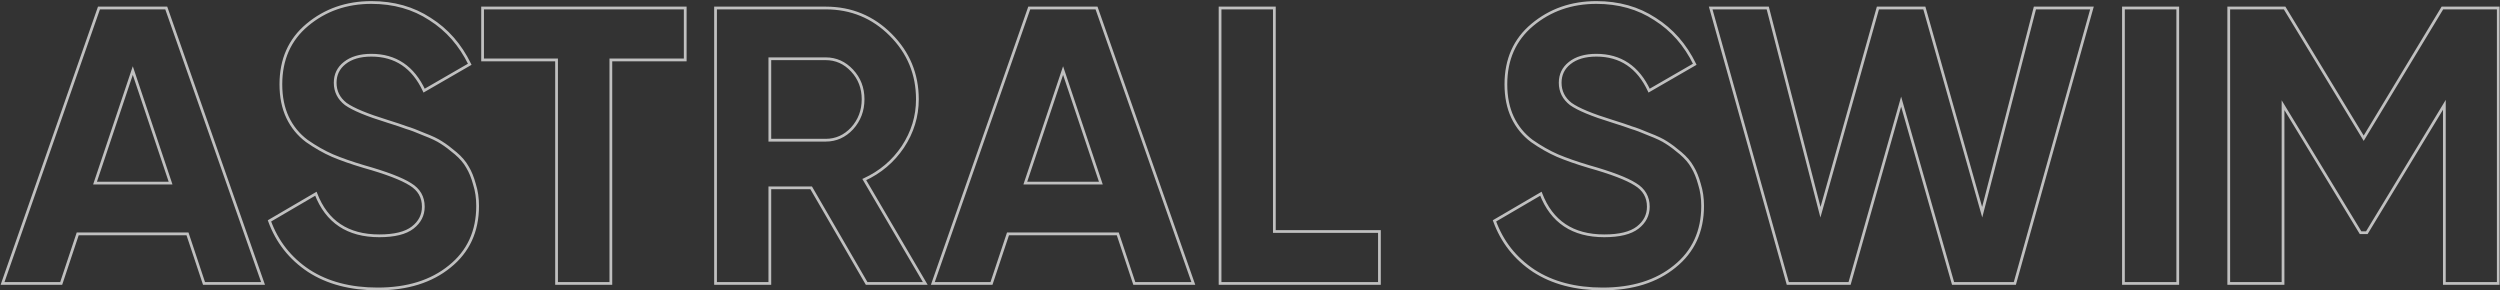 <svg width="1817" height="211" viewBox="0 0 1817 211" fill="none" xmlns="http://www.w3.org/2000/svg">
<rect x="0" y="0" width="1817" height="211" fill="#333333" stroke="none"/>
<mask id="path-1-outside-1_1_97" maskUnits="userSpaceOnUse" x="0" y="0" width="1817" height="212" fill="black">
<rect fill="white" width="1817" height="212"/>
<path d="M148.28 206L136.268 169.967H56.48L44.469 206H1.858L71.923 5.814H120.825L191.176 206H148.28ZM69.063 133.075H123.971L96.517 51.285L69.063 133.075ZM274.495 210.004C254.667 210.004 237.985 205.619 224.448 196.849C210.912 187.888 201.379 175.781 195.85 160.529L229.596 140.797C237.413 161.197 252.76 171.396 275.639 171.396C286.697 171.396 294.799 169.395 299.947 165.391C305.095 161.387 307.669 156.335 307.669 150.234C307.669 143.18 304.523 137.746 298.231 133.933C291.94 129.929 280.691 125.64 264.486 121.064C255.525 118.395 247.899 115.726 241.607 113.057C235.506 110.387 229.31 106.86 223.019 102.475C216.918 97.9 212.247 92.18 209.006 85.317C205.764 78.453 204.144 70.446 204.144 61.294C204.144 43.182 210.531 28.788 223.305 18.111C236.269 7.244 251.807 1.81 269.919 1.81C286.125 1.81 300.328 5.814 312.53 13.822C324.923 21.638 334.551 32.601 341.414 46.709L308.24 65.87C300.233 48.711 287.459 40.132 269.919 40.132C261.721 40.132 255.239 42.038 250.473 45.851C245.897 49.474 243.609 54.24 243.609 60.15C243.609 66.442 246.183 71.59 251.331 75.593C256.669 79.406 266.773 83.601 281.644 88.176C287.745 90.083 292.321 91.608 295.371 92.752C298.612 93.705 302.902 95.326 308.24 97.614C313.769 99.711 317.964 101.713 320.824 103.619C323.874 105.526 327.306 108.1 331.119 111.341C334.932 114.582 337.792 117.918 339.698 121.35C341.795 124.782 343.511 128.976 344.846 133.933C346.371 138.699 347.134 143.942 347.134 149.662C347.134 168.155 340.366 182.836 326.829 193.703C313.483 204.57 296.039 210.004 274.495 210.004ZM498.021 5.814V43.563H443.971V206H404.506V43.563H350.742V5.814H498.021ZM629.869 206L589.546 136.507H559.518V206H520.053V5.814H600.127C618.621 5.814 634.35 12.296 647.314 25.261C660.278 38.225 666.761 53.859 666.761 72.162C666.761 84.554 663.234 96.088 656.179 106.765C649.125 117.251 639.783 125.163 628.153 130.501L672.48 206H629.869ZM559.518 42.706V101.903H600.127C607.563 101.903 613.95 99.044 619.288 93.324C624.626 87.414 627.295 80.36 627.295 72.162C627.295 63.963 624.626 57.005 619.288 51.285C613.95 45.565 607.563 42.706 600.127 42.706H559.518ZM824.409 206L812.398 169.967H732.61L720.599 206H677.988L748.053 5.814H796.955L867.306 206H824.409ZM745.193 133.075H800.101L772.647 51.285L745.193 133.075ZM926.209 168.251H1002.57V206H886.744V5.814H926.209V168.251ZM1164.83 210.004C1145 210.004 1128.32 205.619 1114.78 196.849C1101.25 187.888 1091.71 175.781 1086.19 160.529L1119.93 140.797C1127.75 161.197 1143.1 171.396 1165.97 171.396C1177.03 171.396 1185.13 169.395 1190.28 165.391C1195.43 161.387 1198 156.335 1198 150.234C1198 143.18 1194.86 137.746 1188.57 133.933C1182.27 129.929 1171.03 125.64 1154.82 121.064C1145.86 118.395 1138.23 115.726 1131.94 113.057C1125.84 110.387 1119.65 106.86 1113.35 102.475C1107.25 97.9 1102.58 92.18 1099.34 85.317C1096.1 78.453 1094.48 70.446 1094.48 61.294C1094.48 43.182 1100.87 28.788 1113.64 18.111C1126.6 7.244 1142.14 1.81 1160.25 1.81C1176.46 1.81 1190.66 5.814 1202.87 13.822C1215.26 21.638 1224.89 32.601 1231.75 46.709L1198.58 65.87C1190.57 48.711 1177.79 40.132 1160.25 40.132C1152.06 40.132 1145.57 42.038 1140.81 45.851C1136.23 49.474 1133.94 54.24 1133.94 60.15C1133.94 66.442 1136.52 71.59 1141.67 75.593C1147 79.406 1157.11 83.601 1171.98 88.176C1178.08 90.083 1182.66 91.608 1185.71 92.752C1188.95 93.705 1193.24 95.326 1198.58 97.614C1204.1 99.711 1208.3 101.713 1211.16 103.619C1214.21 105.526 1217.64 108.1 1221.45 111.341C1225.27 114.582 1228.13 117.918 1230.03 121.35C1232.13 124.782 1233.85 128.976 1235.18 133.933C1236.71 138.699 1237.47 143.942 1237.47 149.662C1237.47 168.155 1230.7 182.836 1217.16 193.703C1203.82 204.57 1186.37 210.004 1164.83 210.004ZM1299.38 206L1243.32 5.814H1284.79L1323.11 154.238L1364.87 5.814H1398.61L1440.65 154.238L1478.97 5.814H1520.44L1464.39 206H1419.49L1381.74 73.877L1344.28 206H1299.38ZM1543.32 5.814H1582.79V206H1543.32V5.814ZM1815.74 5.814V206H1776.56V76.165L1720.22 169.109H1715.65L1659.31 76.451V206H1619.85V5.814H1660.46L1717.94 100.473L1775.13 5.814H1815.74Z"/>
</mask>
<path d="M148.28 206L147.331 206.316L147.559 207H148.28V206ZM136.268 169.967L137.217 169.65L136.989 168.967H136.268V169.967ZM56.48 169.967V168.967H55.759L55.531 169.65L56.48 169.967ZM44.469 206V207H45.19L45.418 206.316L44.469 206ZM1.858 206L0.914 205.67L0.448 207H1.858V206ZM71.923 5.814V4.814H71.213L70.979 5.484L71.923 5.814ZM120.825 5.814L121.769 5.483L121.534 4.814H120.825V5.814ZM191.176 206V207H192.588L192.12 205.668L191.176 206ZM69.063 133.075L68.115 132.757L67.673 134.075H69.063V133.075ZM123.971 133.075V134.075H125.362L124.919 132.757L123.971 133.075ZM96.517 51.285L97.465 50.967L96.517 48.142L95.569 50.967L96.517 51.285ZM148.28 206L149.228 205.684L137.217 169.65L136.268 169.967L135.32 170.283L147.331 206.316L148.28 206ZM136.268 169.967V168.967H56.48V169.967V170.967H136.268V169.967ZM56.48 169.967L55.531 169.65L43.52 205.684L44.469 206L45.418 206.316L57.429 170.283L56.48 169.967ZM44.469 206V205H1.858V206V207H44.469V206ZM1.858 206L2.802 206.33L72.867 6.145L71.923 5.814L70.979 5.484L0.914 205.67L1.858 206ZM71.923 5.814V6.814H120.825V5.814V4.814H71.923V5.814ZM120.825 5.814L119.882 6.146L190.233 206.332L191.176 206L192.12 205.668L121.769 5.483L120.825 5.814ZM191.176 206V205H148.28V206V207H191.176V206ZM69.063 133.075V134.075H123.971V133.075V132.075H69.063V133.075ZM123.971 133.075L124.919 132.757L97.465 50.967L96.517 51.285L95.569 51.603L123.023 133.393L123.971 133.075ZM96.517 51.285L95.569 50.967L68.115 132.757L69.063 133.075L70.011 133.393L97.465 51.603L96.517 51.285ZM224.448 196.849L223.896 197.683L223.905 197.688L224.448 196.849ZM195.85 160.529L195.346 159.666L194.626 160.087L194.91 160.87L195.85 160.529ZM229.596 140.797L230.53 140.439L230.108 139.339L229.091 139.933L229.596 140.797ZM299.947 165.391L299.333 164.602L299.333 164.602L299.947 165.391ZM298.231 133.933L297.694 134.777L297.704 134.783L297.713 134.788L298.231 133.933ZM264.486 121.064L264.2 122.022L264.207 122.024L264.214 122.026L264.486 121.064ZM241.607 113.057L241.206 113.973L241.217 113.977L241.607 113.057ZM223.019 102.475L222.419 103.275L222.432 103.286L222.447 103.296L223.019 102.475ZM209.006 85.317L208.101 85.744L208.101 85.744L209.006 85.317ZM223.305 18.111L223.946 18.879L223.947 18.878L223.305 18.111ZM312.53 13.822L311.982 14.658L311.989 14.663L311.997 14.667L312.53 13.822ZM341.414 46.709L341.914 47.575L342.721 47.109L342.313 46.272L341.414 46.709ZM308.24 65.87L307.334 66.293L307.796 67.282L308.741 66.736L308.24 65.87ZM250.473 45.851L251.093 46.635L251.097 46.632L250.473 45.851ZM251.331 75.593L250.717 76.383L250.733 76.395L250.749 76.407L251.331 75.593ZM281.644 88.176L281.943 87.222L281.938 87.221L281.644 88.176ZM295.371 92.752L295.02 93.688L295.054 93.701L295.089 93.711L295.371 92.752ZM308.24 97.614L307.847 98.533L307.866 98.541L307.886 98.549L308.24 97.614ZM320.824 103.619L320.269 104.451L320.281 104.459L320.294 104.467L320.824 103.619ZM331.119 111.341L331.767 110.579L331.767 110.579L331.119 111.341ZM339.698 121.35L338.824 121.836L338.834 121.854L338.845 121.871L339.698 121.35ZM344.846 133.933L343.88 134.193L343.886 134.216L343.893 134.238L344.846 133.933ZM326.829 193.703L326.203 192.923L326.198 192.927L326.829 193.703ZM274.495 210.004V209.004C254.815 209.004 238.333 204.653 224.992 196.009L224.448 196.849L223.905 197.688C237.637 206.585 254.518 211.004 274.495 211.004V210.004ZM224.448 196.849L225 196.015C211.643 187.172 202.246 175.239 196.791 160.188L195.85 160.529L194.91 160.87C200.512 176.324 210.181 188.603 223.896 197.683L224.448 196.849ZM195.85 160.529L196.355 161.392L230.101 141.66L229.596 140.797L229.091 139.933L195.346 159.666L195.85 160.529ZM229.596 140.797L228.662 141.154C232.631 151.511 238.539 159.344 246.416 164.579C254.289 169.812 264.05 172.396 275.639 172.396V171.396V170.396C264.349 170.396 254.997 167.881 247.523 162.914C240.052 157.949 234.378 150.482 230.53 140.439L229.596 140.797ZM275.639 171.396V172.396C286.779 172.396 295.152 170.387 300.561 166.18L299.947 165.391L299.333 164.602C294.447 168.402 286.615 170.396 275.639 170.396V171.396ZM299.947 165.391L300.561 166.18C305.933 162.002 308.669 156.667 308.669 150.234H307.669H306.669C306.669 156.002 304.257 160.772 299.333 164.602L299.947 165.391ZM307.669 150.234H308.669C308.669 142.812 305.324 137.063 298.749 133.078L298.231 133.933L297.713 134.788C303.721 138.43 306.669 143.547 306.669 150.234H307.669ZM298.231 133.933L298.768 133.089C292.342 129 280.969 124.679 264.757 120.102L264.486 121.064L264.214 122.026C280.413 126.6 291.537 130.858 297.694 134.777L298.231 133.933ZM264.486 121.064L264.771 120.106C255.834 117.444 248.245 114.786 241.998 112.136L241.607 113.057L241.217 113.977C247.552 116.665 255.216 119.346 264.2 122.022L264.486 121.064ZM241.607 113.057L242.008 112.14C235.975 109.501 229.836 106.008 223.59 101.655L223.019 102.475L222.447 103.296C228.784 107.713 235.037 111.274 241.206 113.973L241.607 113.057ZM223.019 102.475L223.619 101.675C217.647 97.197 213.081 91.605 209.91 84.89L209.006 85.317L208.101 85.744C211.412 92.755 216.188 98.603 222.419 103.275L223.019 102.475ZM209.006 85.317L209.91 84.89C206.743 78.184 205.144 70.328 205.144 61.294H204.144H203.144C203.144 70.563 204.785 78.722 208.101 85.744L209.006 85.317ZM204.144 61.294H205.144C205.144 43.449 211.421 29.347 223.946 18.879L223.305 18.111L222.663 17.344C209.64 28.229 203.144 42.916 203.144 61.294H204.144ZM223.305 18.111L223.947 18.878C236.718 8.173 252.024 2.811 269.919 2.811V1.81V0.81C251.59 0.81 235.82 6.316 222.662 17.345L223.305 18.111ZM269.919 1.81V2.811C285.952 2.811 299.96 6.769 311.982 14.658L312.53 13.822L313.079 12.986C300.696 4.86 286.297 0.81 269.919 0.81V1.81ZM312.53 13.822L311.997 14.667C324.22 22.378 333.727 33.194 340.515 47.147L341.414 46.709L342.313 46.272C335.374 32.008 325.625 20.899 313.064 12.976L312.53 13.822ZM341.414 46.709L340.914 45.843L307.74 65.004L308.24 65.87L308.741 66.736L341.914 47.575L341.414 46.709ZM308.24 65.87L309.147 65.447C305.084 56.741 299.781 50.148 293.212 45.736C286.638 41.321 278.859 39.132 269.919 39.132V40.132V41.132C278.519 41.132 285.897 43.233 292.097 47.397C298.301 51.564 303.39 57.84 307.334 66.293L308.24 65.87ZM269.919 40.132V39.132C261.572 39.132 254.844 41.074 249.848 45.071L250.473 45.851L251.097 46.632C255.634 43.003 261.87 41.132 269.919 41.132V40.132ZM250.473 45.851L249.852 45.067C245.033 48.882 242.609 53.939 242.609 60.15H243.609H244.609C244.609 54.541 246.761 50.065 251.093 46.635L250.473 45.851ZM243.609 60.15H242.609C242.609 66.763 245.336 72.198 250.717 76.383L251.331 75.593L251.944 74.804C247.03 70.982 244.609 66.12 244.609 60.15H243.609ZM251.331 75.593L250.749 76.407C256.233 80.324 266.479 84.556 281.35 89.132L281.644 88.176L281.938 87.221C267.068 82.645 257.105 78.489 251.912 74.779L251.331 75.593ZM281.644 88.176L281.346 89.131C287.443 91.036 291.997 92.555 295.02 93.688L295.371 92.752L295.723 91.816C292.645 90.662 288.048 89.13 281.943 87.222L281.644 88.176ZM295.371 92.752L295.089 93.711C298.275 94.648 302.523 96.251 307.847 98.533L308.24 97.614L308.634 96.695C303.282 94.4 298.95 92.762 295.654 91.793L295.371 92.752ZM308.24 97.614L307.886 98.549C313.387 100.635 317.501 102.606 320.269 104.451L320.824 103.619L321.378 102.787C318.427 100.82 314.152 98.786 308.595 96.679L308.24 97.614ZM320.824 103.619L320.294 104.467C323.29 106.34 326.682 108.882 330.471 112.103L331.119 111.341L331.767 110.579C327.93 107.317 324.458 104.711 321.354 102.771L320.824 103.619ZM331.119 111.341L330.471 112.103C334.217 115.286 336.989 118.533 338.824 121.836L339.698 121.35L340.572 120.864C338.594 117.303 335.647 113.877 331.767 110.579L331.119 111.341ZM339.698 121.35L338.845 121.871C340.881 125.203 342.564 129.304 343.88 134.193L344.846 133.933L345.811 133.673C344.459 128.648 342.71 124.361 340.552 120.829L339.698 121.35ZM344.846 133.933L343.893 134.238C345.383 138.893 346.134 144.031 346.134 149.662H347.134H348.134C348.134 143.853 347.359 138.506 345.798 133.628L344.846 133.933ZM347.134 149.662H346.134C346.134 167.875 339.486 182.259 326.203 192.923L326.829 193.703L327.455 194.483C341.245 183.412 348.134 168.436 348.134 149.662H347.134ZM326.829 193.703L326.198 192.927C313.072 203.616 295.868 209.004 274.495 209.004V210.004V211.004C296.209 211.004 313.895 205.524 327.461 194.478L326.829 193.703ZM498.021 5.814H499.021V4.814H498.021V5.814ZM498.021 43.563V44.563H499.021V43.563H498.021ZM443.971 43.563V42.563H442.971V43.563H443.971ZM443.971 206V207H444.971V206H443.971ZM404.506 206H403.506V207H404.506V206ZM404.506 43.563H405.506V42.563H404.506V43.563ZM350.742 43.563H349.742V44.563H350.742V43.563ZM350.742 5.814V4.814H349.742V5.814H350.742ZM498.021 5.814H497.021V43.563H498.021H499.021V5.814H498.021ZM498.021 43.563V42.563H443.971V43.563V44.563H498.021V43.563ZM443.971 43.563H442.971V206H443.971H444.971V43.563H443.971ZM443.971 206V205H404.506V206V207H443.971V206ZM404.506 206H405.506V43.563H404.506H403.506V206H404.506ZM404.506 43.563V42.563H350.742V43.563V44.563H404.506V43.563ZM350.742 43.563H351.742V5.814H350.742H349.742V43.563H350.742ZM350.742 5.814V6.814H498.021V5.814V4.814H350.742V5.814ZM629.869 206L629.004 206.502L629.293 207H629.869V206ZM589.546 136.507L590.411 136.005L590.122 135.507H589.546V136.507ZM559.518 136.507V135.507H558.518V136.507H559.518ZM559.518 206V207H560.518V206H559.518ZM520.053 206H519.053V207H520.053V206ZM520.053 5.814V4.814H519.053V5.814H520.053ZM647.314 25.261L648.021 24.554L648.021 24.554L647.314 25.261ZM656.179 106.765L657.009 107.323L657.014 107.316L656.179 106.765ZM628.153 130.501L627.736 129.593L626.731 130.054L627.291 131.008L628.153 130.501ZM672.48 206V207H674.227L673.343 205.494L672.48 206ZM559.518 42.706V41.706H558.518V42.706H559.518ZM559.518 101.903H558.518V102.903H559.518V101.903ZM619.288 93.324L620.019 94.006L620.025 94L620.03 93.994L619.288 93.324ZM619.288 51.285L618.557 51.967L618.557 51.967L619.288 51.285ZM629.869 206L630.734 205.498L590.411 136.005L589.546 136.507L588.681 137.009L629.004 206.502L629.869 206ZM589.546 136.507V135.507H559.518V136.507V137.507H589.546V136.507ZM559.518 136.507H558.518V206H559.518H560.518V136.507H559.518ZM559.518 206V205H520.053V206V207H559.518V206ZM520.053 206H521.053V5.814H520.053H519.053V206H520.053ZM520.053 5.814V6.814H600.127V5.814V4.814H520.053V5.814ZM600.127 5.814V6.814C618.358 6.814 633.832 13.193 646.607 25.968L647.314 25.261L648.021 24.554C634.867 11.4 618.883 4.814 600.127 4.814V5.814ZM647.314 25.261L646.607 25.968C659.384 38.745 665.761 54.124 665.761 72.162H666.761H667.761C667.761 53.593 661.173 37.705 648.021 24.554L647.314 25.261ZM666.761 72.162H665.761C665.761 84.351 662.295 95.695 655.345 106.214L656.179 106.765L657.014 107.316C664.172 96.482 667.761 84.757 667.761 72.162H666.761ZM656.179 106.765L655.35 106.207C648.4 116.538 639.201 124.33 627.736 129.593L628.153 130.501L628.571 131.41C640.365 125.996 649.851 117.964 657.009 107.323L656.179 106.765ZM628.153 130.501L627.291 131.008L671.618 206.506L672.48 206L673.343 205.494L629.016 129.995L628.153 130.501ZM672.48 206V205H629.869V206V207H672.48V206ZM559.518 42.706H558.518V101.903H559.518H560.518V42.706H559.518ZM559.518 101.903V102.903H600.127V101.903V100.903H559.518V101.903ZM600.127 101.903V102.903C607.856 102.903 614.503 99.917 620.019 94.006L619.288 93.324L618.557 92.642C613.397 98.171 607.27 100.903 600.127 100.903V101.903ZM619.288 93.324L620.03 93.994C625.54 87.894 628.295 80.599 628.295 72.162H627.295H626.295C626.295 80.12 623.713 86.933 618.546 92.654L619.288 93.324ZM627.295 72.162H628.295C628.295 63.724 625.539 56.517 620.019 50.603L619.288 51.285L618.557 51.967C623.714 57.492 626.295 64.203 626.295 72.162H627.295ZM619.288 51.285L620.019 50.603C614.503 44.692 607.856 41.706 600.127 41.706V42.706V43.706C607.27 43.706 613.397 46.438 618.557 51.967L619.288 51.285ZM600.127 42.706V41.706H559.518V42.706V43.706H600.127V42.706ZM824.409 206L823.461 206.316L823.688 207H824.409V206ZM812.398 169.967L813.347 169.65L813.119 168.967H812.398V169.967ZM732.61 169.967V168.967H731.889L731.661 169.65L732.61 169.967ZM720.599 206V207H721.319L721.547 206.316L720.599 206ZM677.988 206L677.044 205.67L676.578 207H677.988V206ZM748.053 5.814V4.814H747.343L747.109 5.484L748.053 5.814ZM796.955 5.814L797.899 5.483L797.664 4.814H796.955V5.814ZM867.306 206V207H868.718L868.25 205.668L867.306 206ZM745.193 133.075L744.245 132.757L743.802 134.075H745.193V133.075ZM800.101 133.075V134.075H801.491L801.049 132.757L800.101 133.075ZM772.647 51.285L773.595 50.967L772.647 48.142L771.699 50.967L772.647 51.285ZM824.409 206L825.358 205.684L813.347 169.65L812.398 169.967L811.449 170.283L823.461 206.316L824.409 206ZM812.398 169.967V168.967H732.61V169.967V170.967H812.398V169.967ZM732.61 169.967L731.661 169.65L719.65 205.684L720.599 206L721.547 206.316L733.558 170.283L732.61 169.967ZM720.599 206V205H677.988V206V207H720.599V206ZM677.988 206L678.931 206.33L748.997 6.145L748.053 5.814L747.109 5.484L677.044 205.67L677.988 206ZM748.053 5.814V6.814H796.955V5.814V4.814H748.053V5.814ZM796.955 5.814L796.012 6.146L866.363 206.332L867.306 206L868.25 205.668L797.899 5.483L796.955 5.814ZM867.306 206V205H824.409V206V207H867.306V206ZM745.193 133.075V134.075H800.101V133.075V132.075H745.193V133.075ZM800.101 133.075L801.049 132.757L773.595 50.967L772.647 51.285L771.699 51.603L799.153 133.393L800.101 133.075ZM772.647 51.285L771.699 50.967L744.245 132.757L745.193 133.075L746.141 133.393L773.595 51.603L772.647 51.285ZM926.209 168.251H925.209V169.251H926.209V168.251ZM1002.57 168.251H1003.57V167.251H1002.57V168.251ZM1002.57 206V207H1003.57V206H1002.57ZM886.744 206H885.744V207H886.744V206ZM886.744 5.814V4.814H885.744V5.814H886.744ZM926.209 5.814H927.209V4.814H926.209V5.814ZM926.209 168.251V169.251H1002.57V168.251V167.251H926.209V168.251ZM1002.57 168.251H1001.57V206H1002.57H1003.57V168.251H1002.57ZM1002.57 206V205H886.744V206V207H1002.57V206ZM886.744 206H887.744V5.814H886.744H885.744V206H886.744ZM886.744 5.814V6.814H926.209V5.814V4.814H886.744V5.814ZM926.209 5.814H925.209V168.251H926.209H927.209V5.814H926.209ZM1114.78 196.849L1114.23 197.683L1114.24 197.688L1114.78 196.849ZM1086.19 160.529L1085.68 159.666L1084.96 160.087L1085.25 160.87L1086.19 160.529ZM1119.93 140.797L1120.87 140.439L1120.44 139.339L1119.43 139.933L1119.93 140.797ZM1190.28 165.391L1189.67 164.602L1189.67 164.602L1190.28 165.391ZM1188.57 133.933L1188.03 134.777L1188.04 134.783L1188.05 134.788L1188.57 133.933ZM1154.82 121.064L1154.54 122.022L1154.54 122.024L1154.55 122.026L1154.82 121.064ZM1131.94 113.057L1131.54 113.973L1131.55 113.977L1131.94 113.057ZM1113.35 102.475L1112.75 103.275L1112.77 103.286L1112.78 103.296L1113.35 102.475ZM1099.34 85.317L1098.44 85.744L1098.44 85.744L1099.34 85.317ZM1113.64 18.111L1114.28 18.879L1114.28 18.878L1113.64 18.111ZM1202.87 13.822L1202.32 14.658L1202.32 14.663L1202.33 14.667L1202.87 13.822ZM1231.75 46.709L1232.25 47.575L1233.06 47.109L1232.65 46.272L1231.75 46.709ZM1198.58 65.87L1197.67 66.293L1198.13 67.282L1199.08 66.736L1198.58 65.87ZM1140.81 45.851L1141.43 46.635L1141.43 46.632L1140.81 45.851ZM1141.67 75.593L1141.05 76.383L1141.07 76.395L1141.08 76.407L1141.67 75.593ZM1171.98 88.176L1172.28 87.222L1172.27 87.221L1171.98 88.176ZM1185.71 92.752L1185.36 93.688L1185.39 93.701L1185.42 93.711L1185.71 92.752ZM1198.58 97.614L1198.18 98.533L1198.2 98.541L1198.22 98.549L1198.58 97.614ZM1211.16 103.619L1210.6 104.451L1210.62 104.459L1210.63 104.467L1211.16 103.619ZM1221.45 111.341L1222.1 110.579L1222.1 110.579L1221.45 111.341ZM1230.03 121.35L1229.16 121.836L1229.17 121.854L1229.18 121.871L1230.03 121.35ZM1235.18 133.933L1234.22 134.193L1234.22 134.216L1234.23 134.238L1235.18 133.933ZM1217.16 193.703L1216.54 192.923L1216.53 192.927L1217.16 193.703ZM1164.83 210.004V209.004C1145.15 209.004 1128.67 204.653 1115.33 196.009L1114.78 196.849L1114.24 197.688C1127.97 206.585 1144.85 211.004 1164.83 211.004V210.004ZM1114.78 196.849L1115.34 196.015C1101.98 187.172 1092.58 175.239 1087.13 160.188L1086.19 160.529L1085.25 160.87C1090.85 176.324 1100.52 188.603 1114.23 197.683L1114.78 196.849ZM1086.19 160.529L1086.69 161.392L1120.44 141.66L1119.93 140.797L1119.43 139.933L1085.68 159.666L1086.19 160.529ZM1119.93 140.797L1119 141.154C1122.97 151.511 1128.87 159.344 1136.75 164.579C1144.62 169.812 1154.39 172.396 1165.97 172.396V171.396V170.396C1154.68 170.396 1145.33 167.881 1137.86 162.914C1130.39 157.949 1124.71 150.482 1120.87 140.439L1119.93 140.797ZM1165.97 171.396V172.396C1177.11 172.396 1185.49 170.387 1190.9 166.18L1190.28 165.391L1189.67 164.602C1184.78 168.402 1176.95 170.396 1165.97 170.396V171.396ZM1190.28 165.391L1190.9 166.18C1196.27 162.002 1199 156.667 1199 150.234H1198H1197C1197 156.002 1194.59 160.772 1189.67 164.602L1190.28 165.391ZM1198 150.234H1199C1199 142.812 1195.66 137.063 1189.08 133.078L1188.57 133.933L1188.05 134.788C1194.06 138.43 1197 143.547 1197 150.234H1198ZM1188.57 133.933L1189.1 133.089C1182.68 129 1171.3 124.679 1155.09 120.102L1154.82 121.064L1154.55 122.026C1170.75 126.6 1181.87 130.858 1188.03 134.777L1188.57 133.933ZM1154.82 121.064L1155.11 120.106C1146.17 117.444 1138.58 114.786 1132.33 112.136L1131.94 113.057L1131.55 113.977C1137.89 116.665 1145.55 119.346 1154.54 122.022L1154.82 121.064ZM1131.94 113.057L1132.34 112.14C1126.31 109.501 1120.17 106.008 1113.93 101.655L1113.35 102.475L1112.78 103.296C1119.12 107.713 1125.37 111.274 1131.54 113.973L1131.94 113.057ZM1113.35 102.475L1113.95 101.675C1107.98 97.197 1103.42 91.605 1100.24 84.89L1099.34 85.317L1098.44 85.744C1101.75 92.755 1106.52 98.603 1112.75 103.275L1113.35 102.475ZM1099.34 85.317L1100.24 84.89C1097.08 78.184 1095.48 70.328 1095.48 61.294H1094.48H1093.48C1093.48 70.563 1095.12 78.722 1098.44 85.744L1099.34 85.317ZM1094.48 61.294H1095.48C1095.48 43.449 1101.76 29.347 1114.28 18.879L1113.64 18.111L1113 17.344C1099.98 28.229 1093.48 42.916 1093.48 61.294H1094.48ZM1113.64 18.111L1114.28 18.878C1127.05 8.173 1142.36 2.811 1160.25 2.811V1.81V0.81C1141.93 0.81 1126.15 6.316 1113 17.345L1113.64 18.111ZM1160.25 1.81V2.811C1176.29 2.811 1190.3 6.769 1202.32 14.658L1202.87 13.822L1203.41 12.986C1191.03 4.86 1176.63 0.81 1160.25 0.81V1.81ZM1202.87 13.822L1202.33 14.667C1214.56 22.378 1224.06 33.194 1230.85 47.147L1231.75 46.709L1232.65 46.272C1225.71 32.008 1215.96 20.899 1203.4 12.976L1202.87 13.822ZM1231.75 46.709L1231.25 45.843L1198.08 65.004L1198.58 65.87L1199.08 66.736L1232.25 47.575L1231.75 46.709ZM1198.58 65.87L1199.48 65.447C1195.42 56.741 1190.12 50.148 1183.55 45.736C1176.97 41.321 1169.19 39.132 1160.25 39.132V40.132V41.132C1168.85 41.132 1176.23 43.233 1182.43 47.397C1188.64 51.564 1193.73 57.84 1197.67 66.293L1198.58 65.87ZM1160.25 40.132V39.132C1151.91 39.132 1145.18 41.074 1140.18 45.071L1140.81 45.851L1141.43 46.632C1145.97 43.003 1152.21 41.132 1160.25 41.132V40.132ZM1140.81 45.851L1140.19 45.067C1135.37 48.882 1132.94 53.939 1132.94 60.15H1133.94H1134.94C1134.94 54.541 1137.1 50.065 1141.43 46.635L1140.81 45.851ZM1133.94 60.15H1132.94C1132.94 66.763 1135.67 72.198 1141.05 76.383L1141.67 75.593L1142.28 74.804C1137.37 70.982 1134.94 66.12 1134.94 60.15H1133.94ZM1141.67 75.593L1141.08 76.407C1146.57 80.324 1156.81 84.556 1171.69 89.132L1171.98 88.176L1172.27 87.221C1157.4 82.645 1147.44 78.489 1142.25 74.779L1141.67 75.593ZM1171.98 88.176L1171.68 89.131C1177.78 91.036 1182.33 92.555 1185.36 93.688L1185.71 92.752L1186.06 91.816C1182.98 90.662 1178.38 89.13 1172.28 87.222L1171.98 88.176ZM1185.71 92.752L1185.42 93.711C1188.61 94.648 1192.86 96.251 1198.18 98.533L1198.58 97.614L1198.97 96.695C1193.62 94.4 1189.29 92.762 1185.99 91.793L1185.71 92.752ZM1198.58 97.614L1198.22 98.549C1203.72 100.635 1207.84 102.606 1210.6 104.451L1211.16 103.619L1211.71 102.787C1208.76 100.82 1204.49 98.786 1198.93 96.679L1198.58 97.614ZM1211.16 103.619L1210.63 104.467C1213.63 106.34 1217.02 108.882 1220.81 112.103L1221.45 111.341L1222.1 110.579C1218.26 107.317 1214.79 104.711 1211.69 102.771L1211.16 103.619ZM1221.45 111.341L1220.81 112.103C1224.55 115.286 1227.32 118.533 1229.16 121.836L1230.03 121.35L1230.91 120.864C1228.93 117.303 1225.98 113.877 1222.1 110.579L1221.45 111.341ZM1230.03 121.35L1229.18 121.871C1231.22 125.203 1232.9 129.304 1234.22 134.193L1235.18 133.933L1236.15 133.673C1234.79 128.648 1233.05 124.361 1230.89 120.829L1230.03 121.35ZM1235.18 133.933L1234.23 134.238C1235.72 138.893 1236.47 144.031 1236.47 149.662H1237.47H1238.47C1238.47 143.853 1237.69 138.506 1236.13 133.628L1235.18 133.933ZM1237.47 149.662H1236.47C1236.47 167.875 1229.82 182.259 1216.54 192.923L1217.16 193.703L1217.79 194.483C1231.58 183.412 1238.47 168.436 1238.47 149.662H1237.47ZM1217.16 193.703L1216.53 192.927C1203.41 203.616 1186.2 209.004 1164.83 209.004V210.004V211.004C1186.54 211.004 1204.23 205.524 1217.8 194.478L1217.16 193.703ZM1299.38 206L1298.41 206.27L1298.62 207H1299.38V206ZM1243.32 5.814V4.814H1242.01L1242.36 6.084L1243.32 5.814ZM1284.79 5.814L1285.76 5.564L1285.57 4.814H1284.79V5.814ZM1323.11 154.238L1322.14 154.488L1323.07 158.078L1324.08 154.508L1323.11 154.238ZM1364.87 5.814V4.814H1364.11L1363.9 5.543L1364.87 5.814ZM1398.61 5.814L1399.57 5.542L1399.37 4.814H1398.61V5.814ZM1440.65 154.238L1439.69 154.51L1440.7 158.065L1441.62 154.488L1440.65 154.238ZM1478.97 5.814V4.814H1478.2L1478 5.564L1478.97 5.814ZM1520.44 5.814L1521.4 6.084L1521.76 4.814H1520.44V5.814ZM1464.39 206V207H1465.15L1465.35 206.27L1464.39 206ZM1419.49 206L1418.53 206.275L1418.73 207H1419.49V206ZM1381.74 73.877L1382.7 73.603L1381.74 70.225L1380.78 73.605L1381.74 73.877ZM1344.28 206V207H1345.03L1345.24 206.273L1344.28 206ZM1299.38 206L1300.34 205.73L1244.29 5.545L1243.32 5.814L1242.36 6.084L1298.41 206.27L1299.38 206ZM1243.32 5.814V6.814H1284.79V5.814V4.814H1243.32V5.814ZM1284.79 5.814L1283.82 6.064L1322.14 154.488L1323.11 154.238L1324.08 153.988L1285.76 5.564L1284.79 5.814ZM1323.11 154.238L1324.08 154.508L1365.83 6.085L1364.87 5.814L1363.9 5.543L1322.15 153.967L1323.11 154.238ZM1364.87 5.814V6.814H1398.61V5.814V4.814H1364.87V5.814ZM1398.61 5.814L1397.65 6.087L1439.69 154.51L1440.65 154.238L1441.61 153.965L1399.57 5.542L1398.61 5.814ZM1440.65 154.238L1441.62 154.488L1479.94 6.064L1478.97 5.814L1478 5.564L1439.68 153.988L1440.65 154.238ZM1478.97 5.814V6.814H1520.44V5.814V4.814H1478.97V5.814ZM1520.44 5.814L1519.48 5.545L1463.42 205.73L1464.39 206L1465.35 206.27L1521.4 6.084L1520.44 5.814ZM1464.39 206V205H1419.49V206V207H1464.39V206ZM1419.49 206L1420.45 205.725L1382.7 73.603L1381.74 73.877L1380.78 74.152L1418.53 206.275L1419.49 206ZM1381.74 73.877L1380.78 73.605L1343.31 205.727L1344.28 206L1345.24 206.273L1382.7 74.15L1381.74 73.877ZM1344.28 206V205H1299.38V206V207H1344.28V206ZM1543.32 5.814V4.814H1542.32V5.814H1543.32ZM1582.79 5.814H1583.79V4.814H1582.79V5.814ZM1582.79 206V207H1583.79V206H1582.79ZM1543.32 206H1542.32V207H1543.32V206ZM1543.32 5.814V6.814H1582.79V5.814V4.814H1543.32V5.814ZM1582.79 5.814H1581.79V206H1582.79H1583.79V5.814H1582.79ZM1582.79 206V205H1543.32V206V207H1582.79V206ZM1543.32 206H1544.32V5.814H1543.32H1542.32V206H1543.32ZM1815.74 5.814H1816.74V4.814H1815.74V5.814ZM1815.74 206V207H1816.74V206H1815.74ZM1776.56 206H1775.56V207H1776.56V206ZM1776.56 76.165H1777.56V72.586L1775.71 75.647L1776.56 76.165ZM1720.22 169.109V170.109H1720.79L1721.08 169.627L1720.22 169.109ZM1715.65 169.109L1714.79 169.628L1715.09 170.109H1715.65V169.109ZM1659.31 76.451L1660.17 75.932L1658.31 72.882V76.451H1659.31ZM1659.31 206V207H1660.31V206H1659.31ZM1619.85 206H1618.85V207H1619.85V206ZM1619.85 5.814V4.814H1618.85V5.814H1619.85ZM1660.46 5.814L1661.31 5.295L1661.02 4.814H1660.46V5.814ZM1717.94 100.473L1717.08 100.993L1717.94 102.404L1718.79 100.991L1717.94 100.473ZM1775.13 5.814V4.814H1774.57L1774.28 5.297L1775.13 5.814ZM1815.74 5.814H1814.74V206H1815.74H1816.74V5.814H1815.74ZM1815.74 206V205H1776.56V206V207H1815.74V206ZM1776.56 206H1777.56V76.165H1776.56H1775.56V206H1776.56ZM1776.56 76.165L1775.71 75.647L1719.37 168.59L1720.22 169.109L1721.08 169.627L1777.42 76.684L1776.56 76.165ZM1720.22 169.109V168.109H1715.65V169.109V170.109H1720.22V169.109ZM1715.65 169.109L1716.5 168.589L1660.17 75.932L1659.31 76.451L1658.46 76.971L1714.79 169.628L1715.65 169.109ZM1659.31 76.451H1658.31V206H1659.31H1660.31V76.451H1659.31ZM1659.31 206V205H1619.85V206V207H1659.31V206ZM1619.85 206H1620.85V5.814H1619.85H1618.85V206H1619.85ZM1619.85 5.814V6.814H1660.46V5.814V4.814H1619.85V5.814ZM1660.46 5.814L1659.6 6.333L1717.08 100.993L1717.94 100.473L1718.79 99.954L1661.31 5.295L1660.46 5.814ZM1717.94 100.473L1718.79 100.991L1775.99 6.331L1775.13 5.814L1774.28 5.297L1717.08 99.956L1717.94 100.473ZM1775.13 5.814V6.814H1815.74V5.814V4.814H1775.13V5.814Z" fill="white" fill-opacity="0.69" mask="url(#path-1-outside-1_1_97)"/>
</svg>
